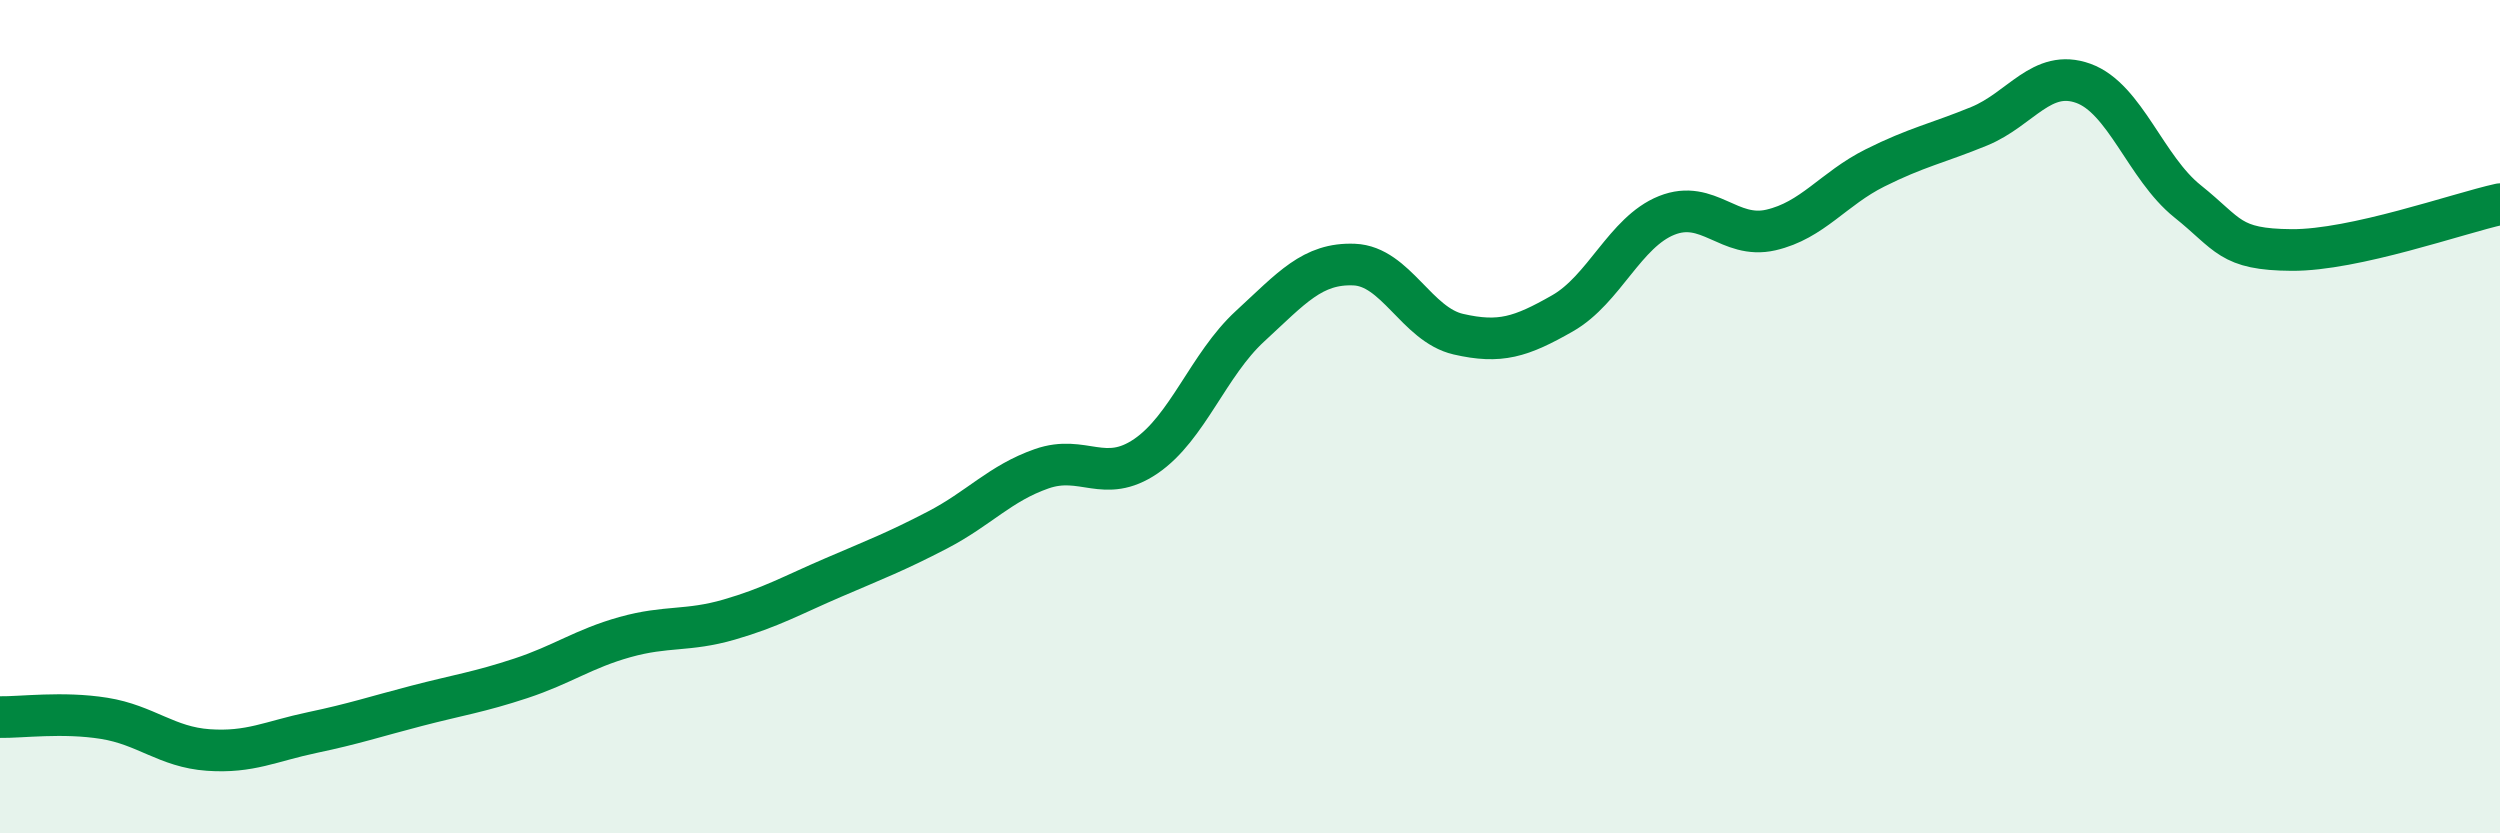 
    <svg width="60" height="20" viewBox="0 0 60 20" xmlns="http://www.w3.org/2000/svg">
      <path
        d="M 0,17.21 C 0.5,17.22 1.5,17.08 2.5,17.24 C 3.5,17.4 4,17.93 5,18 C 6,18.07 6.5,17.79 7.5,17.58 C 8.5,17.37 9,17.2 10,16.94 C 11,16.68 11.5,16.61 12.5,16.28 C 13.5,15.95 14,15.57 15,15.29 C 16,15.01 16.5,15.16 17.5,14.87 C 18.5,14.58 19,14.29 20,13.86 C 21,13.43 21.5,13.24 22.5,12.72 C 23.5,12.2 24,11.6 25,11.25 C 26,10.9 26.5,11.63 27.5,10.95 C 28.5,10.27 29,8.75 30,7.83 C 31,6.91 31.5,6.31 32.5,6.35 C 33.5,6.39 34,7.79 35,8.02 C 36,8.25 36.5,8.09 37.5,7.52 C 38.5,6.95 39,5.57 40,5.17 C 41,4.77 41.5,5.75 42.5,5.52 C 43.5,5.29 44,4.53 45,4.03 C 46,3.53 46.5,3.44 47.5,3.03 C 48.5,2.62 49,1.64 50,2 C 51,2.36 51.5,4.03 52.5,4.83 C 53.5,5.63 53.5,5.99 55,6 C 56.5,6.01 59,5.12 60,4.9L60 20L0 20Z"
        fill="#008740"
        opacity="0.1"
        stroke-linecap="round"
        stroke-linejoin="round"
      />
      <path
        d="M 0,17.21 C 0.5,17.22 1.5,17.08 2.5,17.24 C 3.5,17.4 4,17.93 5,18 C 6,18.07 6.5,17.79 7.5,17.58 C 8.5,17.37 9,17.2 10,16.94 C 11,16.68 11.5,16.61 12.5,16.28 C 13.5,15.95 14,15.57 15,15.29 C 16,15.01 16.5,15.16 17.5,14.87 C 18.5,14.58 19,14.29 20,13.86 C 21,13.43 21.5,13.24 22.5,12.72 C 23.5,12.2 24,11.6 25,11.25 C 26,10.9 26.5,11.63 27.5,10.95 C 28.5,10.27 29,8.75 30,7.83 C 31,6.91 31.5,6.31 32.5,6.35 C 33.5,6.39 34,7.79 35,8.02 C 36,8.25 36.5,8.09 37.5,7.52 C 38.5,6.95 39,5.57 40,5.17 C 41,4.77 41.5,5.75 42.5,5.52 C 43.5,5.29 44,4.53 45,4.03 C 46,3.53 46.5,3.44 47.5,3.03 C 48.5,2.62 49,1.64 50,2 C 51,2.36 51.5,4.03 52.5,4.83 C 53.5,5.63 53.5,5.99 55,6 C 56.5,6.01 59,5.12 60,4.9"
        stroke="#008740"
        stroke-width="1"
        fill="none"
        stroke-linecap="round"
        stroke-linejoin="round"
      />
    </svg>
  